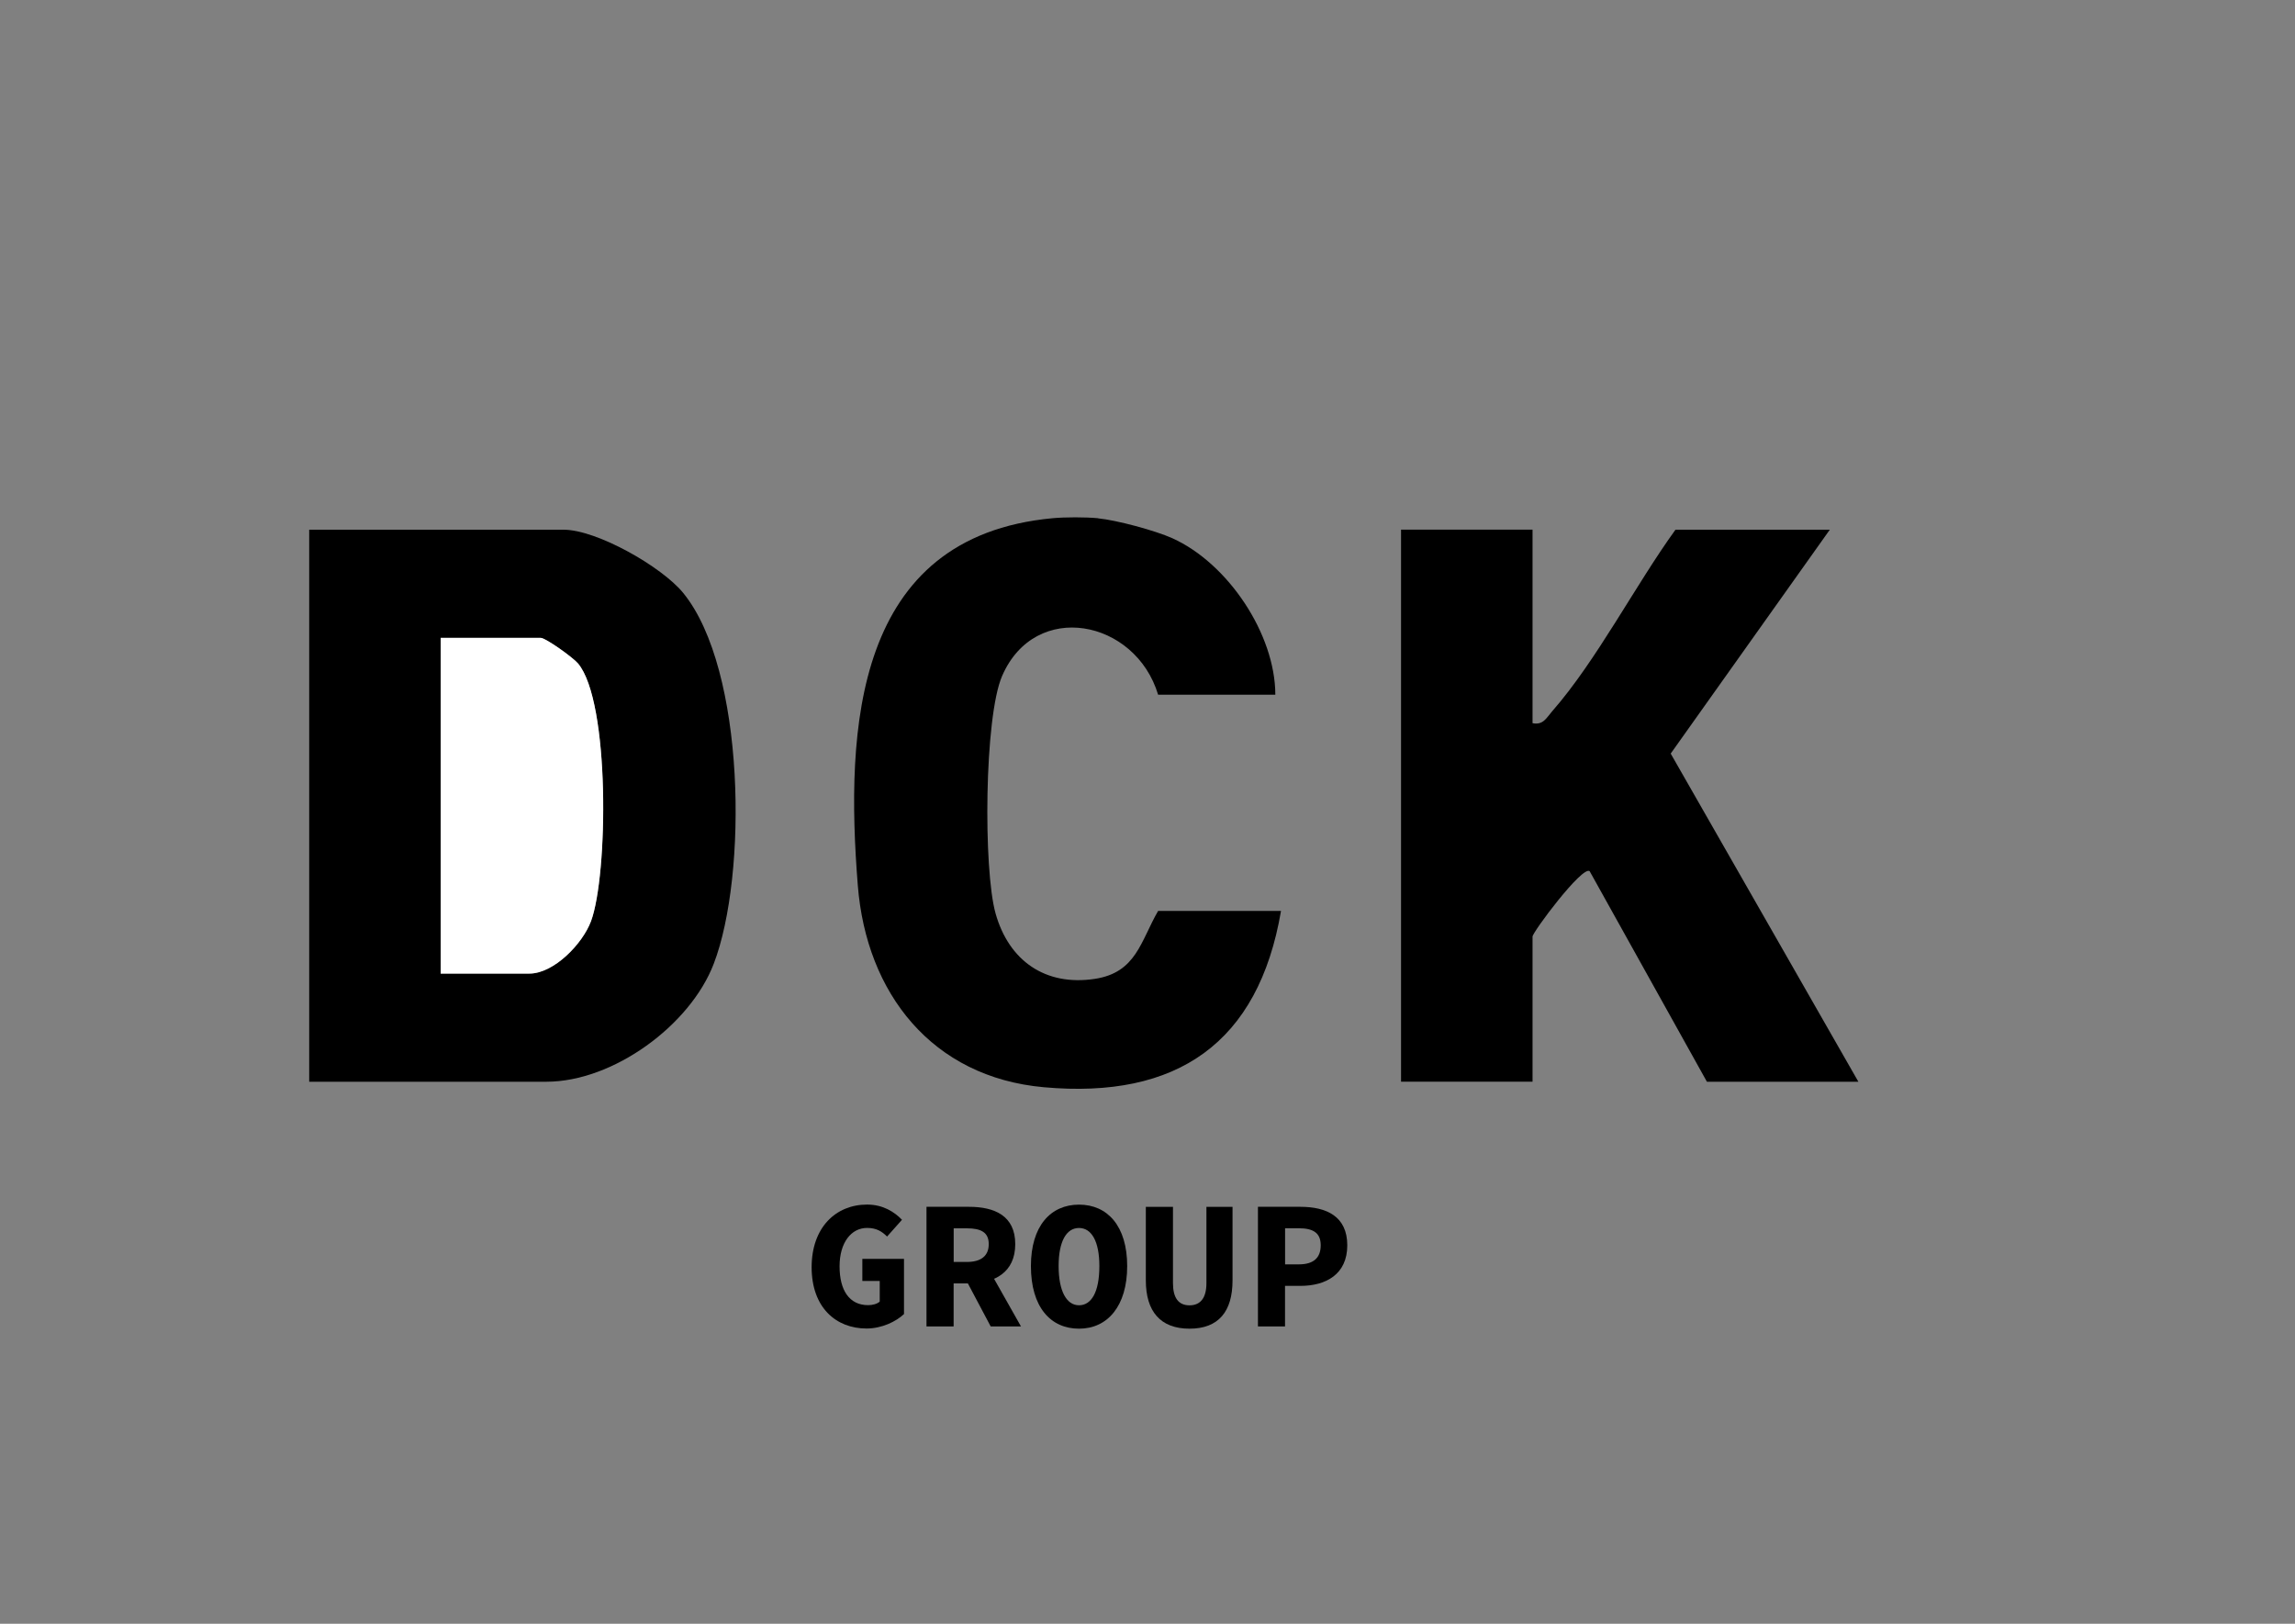 <?xml version="1.0" encoding="UTF-8"?>
<svg id="Layer_1" xmlns="http://www.w3.org/2000/svg" version="1.1" viewBox="0 0 400 283">
  <rect x="0" y="0" width="400" height="283" fill="#808080" stroke="none"/>
  <!-- Generator: Adobe Illustrator 29.6.1, SVG Export Plug-In . SVG Version: 2.1.1 Build 9)  -->
  <defs>
    <style>
      .st0 {
        fill: #fff;
      }
    </style>
  </defs>
  <g>
    <path d="M141.46,220.87c0-6.97,4.24-10.93,9.66-10.93,2.81,0,4.77,1.29,6.09,2.65l-2.6,2.92c-.9-.89-1.85-1.5-3.49-1.5-2.73,0-4.79,2.52-4.79,6.69s1.69,6.77,4.98,6.77c.78,0,1.58-.22,2.02-.62v-3.6h-3.03v-3.85h7.26v9.62c-1.38,1.3-3.85,2.52-6.53,2.52-5.33,0-9.57-3.66-9.57-10.69Z"/>
    <path d="M161.49,210.33h7.41c4.42,0,8.05,1.54,8.05,6.5s-3.63,6.85-8.05,6.85h-2.69v7.5h-4.73v-20.85ZM168.52,219.94c2.48,0,3.81-1.07,3.81-3.11s-1.33-2.75-3.81-2.75h-2.3v5.86h2.3ZM171.3,219.41l6.65,11.77h-5.28l-4.64-8.75,3.27-3.02Z"/>
    <path d="M179.68,220.66c0-6.97,3.42-10.71,8.39-10.71s8.39,3.75,8.39,10.71-3.42,10.91-8.39,10.91-8.39-3.77-8.39-10.91ZM191.61,220.66c0-4.33-1.37-6.64-3.55-6.64s-3.55,2.3-3.55,6.64,1.37,6.83,3.55,6.83,3.55-2.33,3.55-6.83Z"/>
    <path d="M199.71,223.16v-12.82h4.73v13.3c0,2.5.92,3.86,2.88,3.86s2.95-1.36,2.95-3.86v-13.3h4.55v12.82c0,5.42-2.44,8.41-7.5,8.41s-7.61-3-7.61-8.41Z"/>
    <path d="M219.25,210.33h7.4c4.52,0,8.17,1.64,8.17,6.71s-3.74,7.07-8.17,7.07h-2.68v7.07h-4.72v-20.85ZM226.38,220.36c2.59,0,3.81-1.16,3.81-3.33s-1.33-2.96-3.81-2.96h-2.4v6.29h2.4Z"/>
  </g>
  <path d="M191.39,90.34c3.17.3,9.93,2.11,12.95,3.47,9.68,4.37,17.92,16.68,17.94,27.27h-20.43c-3.94-13.12-21.42-16.59-27.19-3.27-3.12,7.19-3.29,33.76-1.14,41.39,2.3,8.2,8.63,12.72,17.31,11.4,7.22-1.1,7.97-6.57,11.02-11.84h21.42c-3.93,23.03-18.13,32.82-41.33,30.73-19.51-1.75-30.94-16.38-32.43-35.16-2.18-27.38-.63-60.77,33.91-64.01,2.25-.21,5.72-.21,7.97,0Z"/>
  <path d="M53.89,188.53v-96.21h44.34c5.78,0,17.1,6.44,20.83,11,10.91,13.33,11.24,49.28,5.34,64.65-4.12,10.76-17.56,20.56-29.17,20.56h-41.35ZM76.81,169.69h15.44c4.27,0,9.28-5.17,10.75-9.13,2.97-7.97,3.35-38.26-2.27-44.93-.91-1.07-5.64-4.45-6.49-4.45h-17.44v58.52Z"/>
  <path d="M267.11,92.32v33.72c1.87.37,2.41-.92,3.41-2.06,7.74-8.84,14.5-21.98,21.5-31.66h26.9l-27.73,39.02,32.71,57.19h-26.4l-20.44-36.7c-1.31-.96-9.95,10.63-9.95,11.4v25.29h-22.92v-96.21h22.92Z"/>
  <path class="st0" d="M76.81,169.69v-58.52h17.44c.85,0,5.58,3.38,6.49,4.45,5.63,6.67,5.24,36.96,2.27,44.93-1.48,3.96-6.48,9.13-10.75,9.13h-15.44Z"/>
</svg>